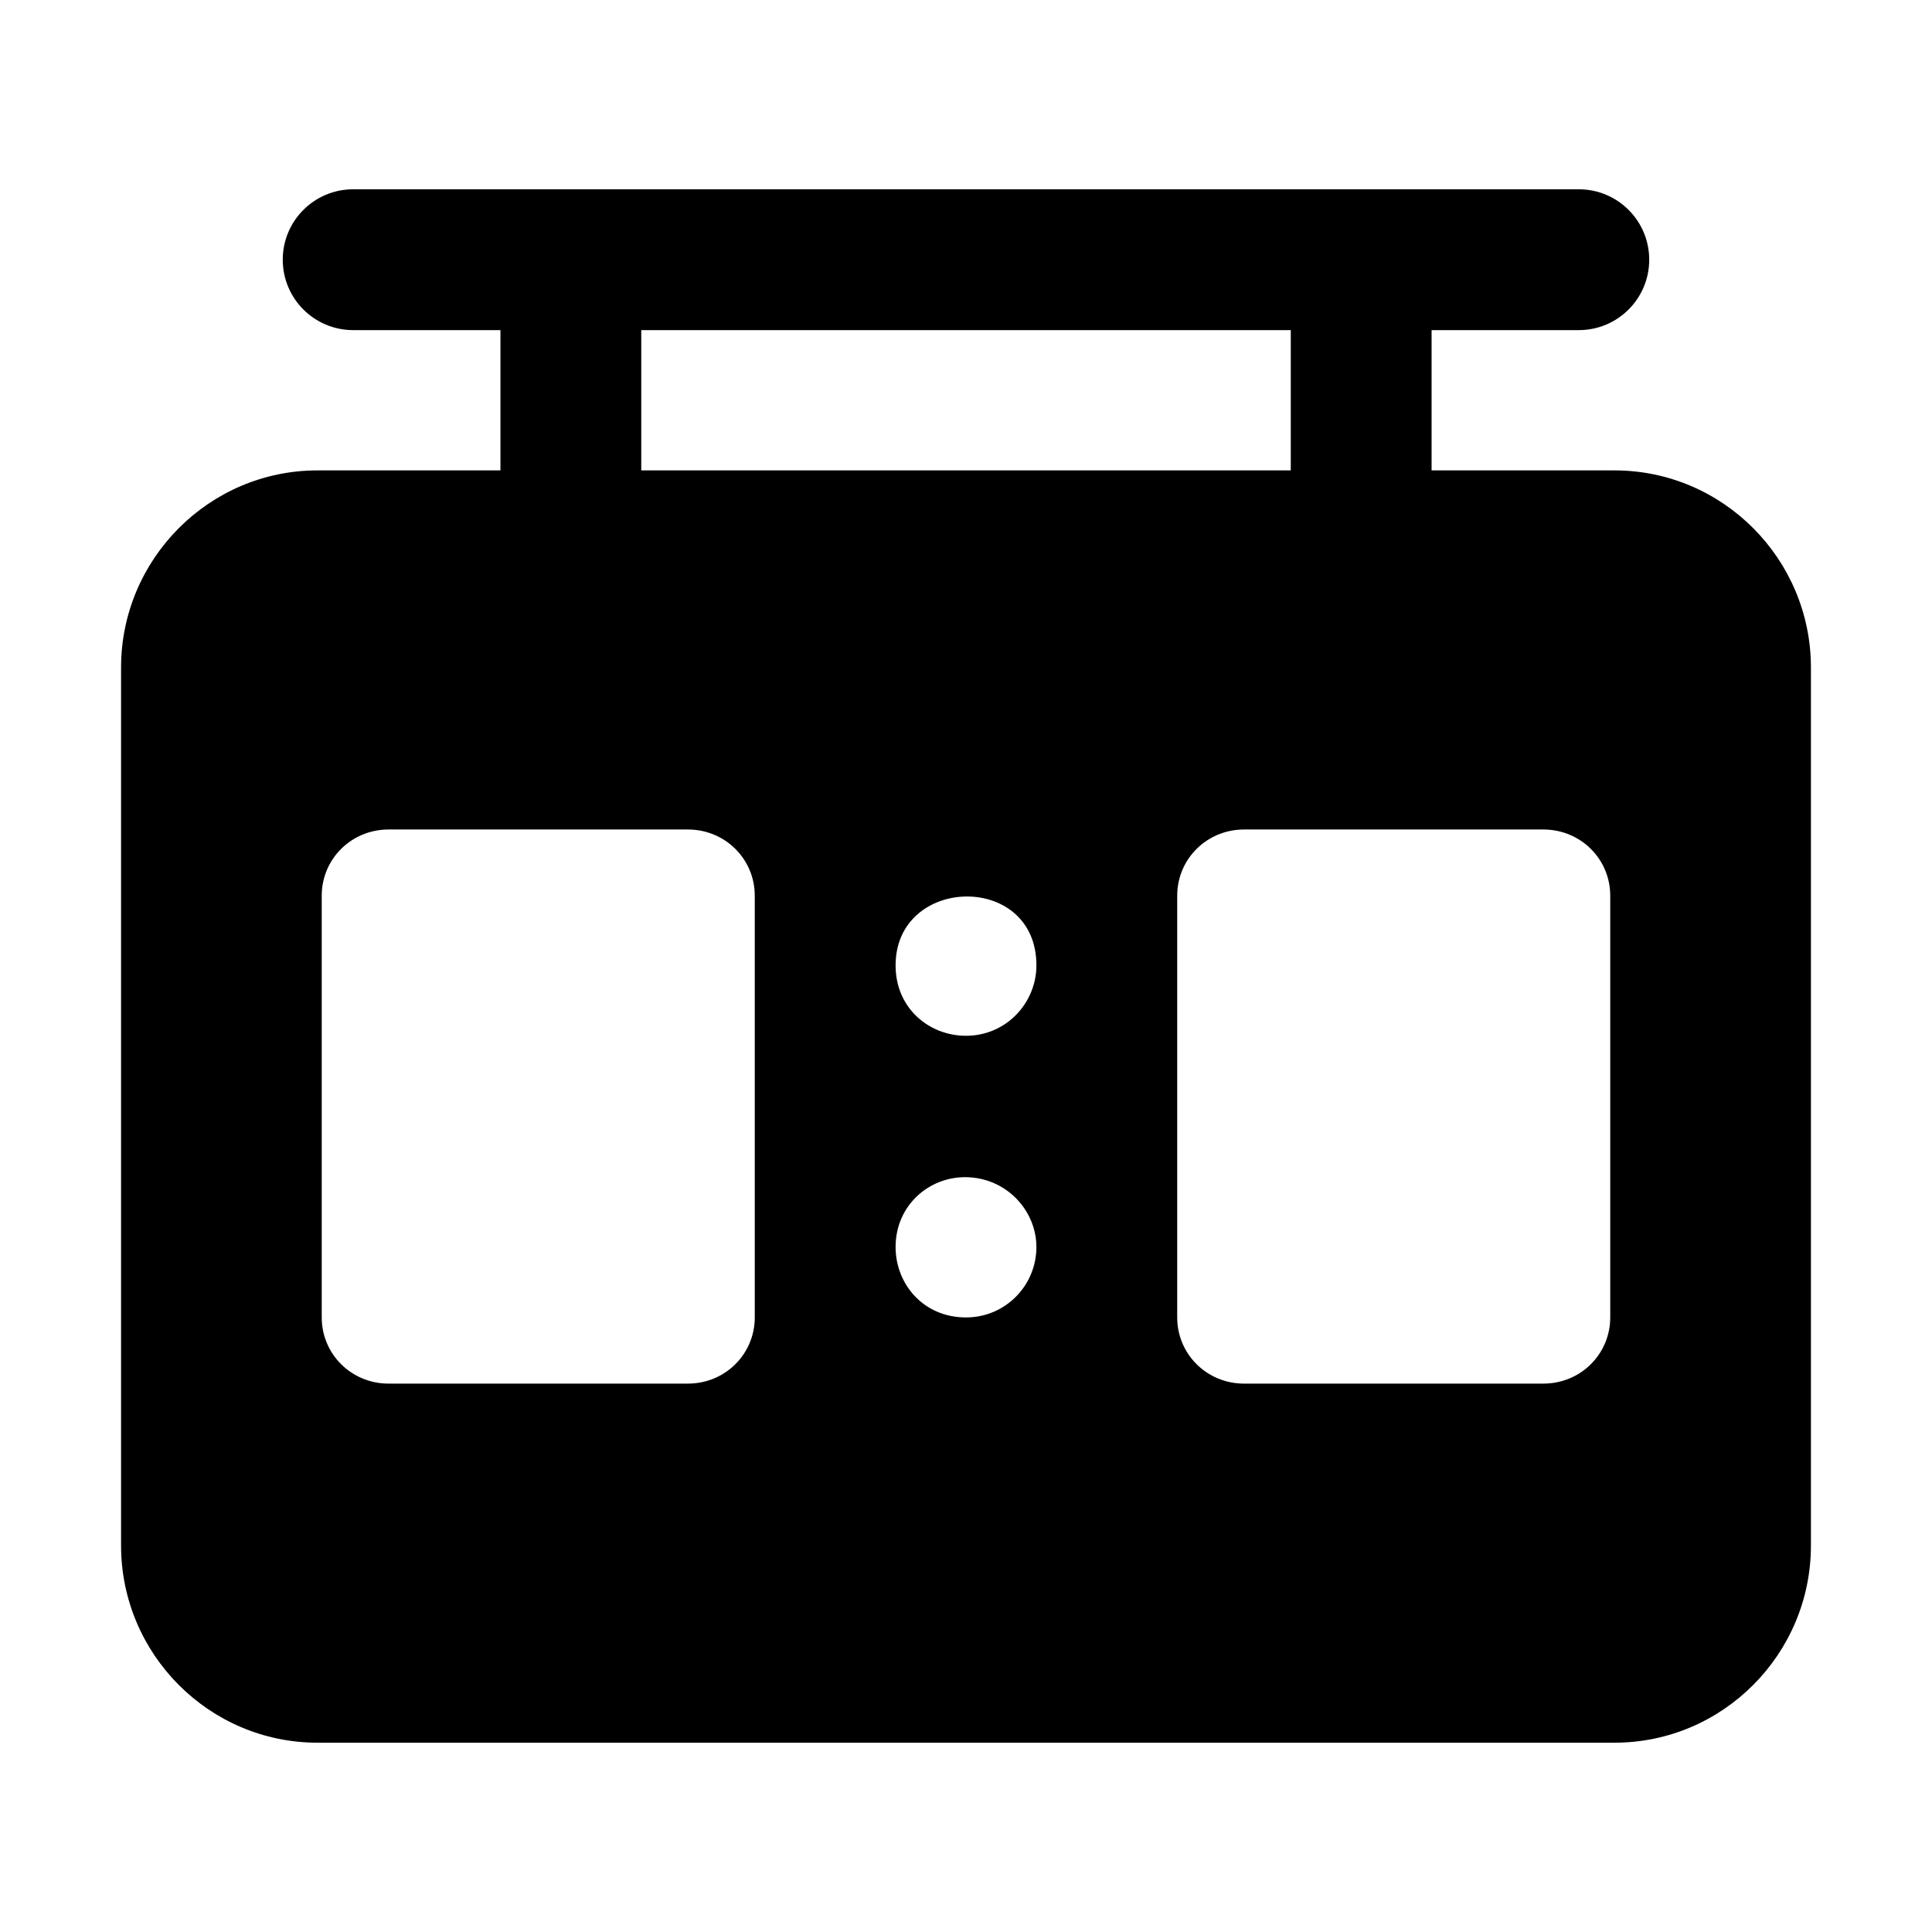 <?xml version="1.0" encoding="UTF-8"?>
<!-- Uploaded to: ICON Repo, www.svgrepo.com, Generator: ICON Repo Mixer Tools -->
<svg fill="#000000" width="800px" height="800px" version="1.1" viewBox="144 144 512 512" xmlns="http://www.w3.org/2000/svg">
 <path d="m571.85 268.66h-48.465v-37.176h39.016c10.312 0 18.66-8.355 18.66-18.66 0-10.305-8.348-18.66-18.66-18.66h-324.81c-10.312 0-18.66 8.355-18.66 18.66 0 10.305 8.348 18.66 18.66 18.66h39.031v37.176h-48.477c-28.738 0-52.062 23.512-52.062 52.246v232.68c0 28.738 23.324 52.246 52.059 52.246h343.71c28.738 0.004 52.062-23.508 52.062-52.246v-232.68c0-28.734-23.324-52.246-52.062-52.246zm-257.91-37.176h172.13v37.176h-172.13zm30.082 261.65c0 9.703-7.836 17.539-17.727 17.539h-79.305c-9.891 0-17.727-7.836-17.727-17.539v-111.77c0-9.703 7.836-17.539 17.727-17.539h79.305c9.891 0 17.727 7.836 17.727 17.539zm55.98 0c-11.402 0-18.66-8.953-18.66-18.66 0-11.031 8.852-18.645 18.66-18.508 10.777 0.152 18.656 8.891 18.656 18.508 0 10.207-8.219 18.66-18.656 18.66zm0-74.641c-9.723 0-18.66-7.227-18.66-18.66 0-23.844 37.32-24.82 37.32 0-0.004 9.883-7.938 18.66-18.66 18.66zm170.73 74.641c0 9.703-7.836 17.539-17.727 17.539h-79.305c-9.891 0-17.727-7.836-17.727-17.539v-111.77c0-9.703 7.836-17.539 17.727-17.539h79.305c9.891 0 17.727 7.836 17.727 17.539z"/>
</svg>